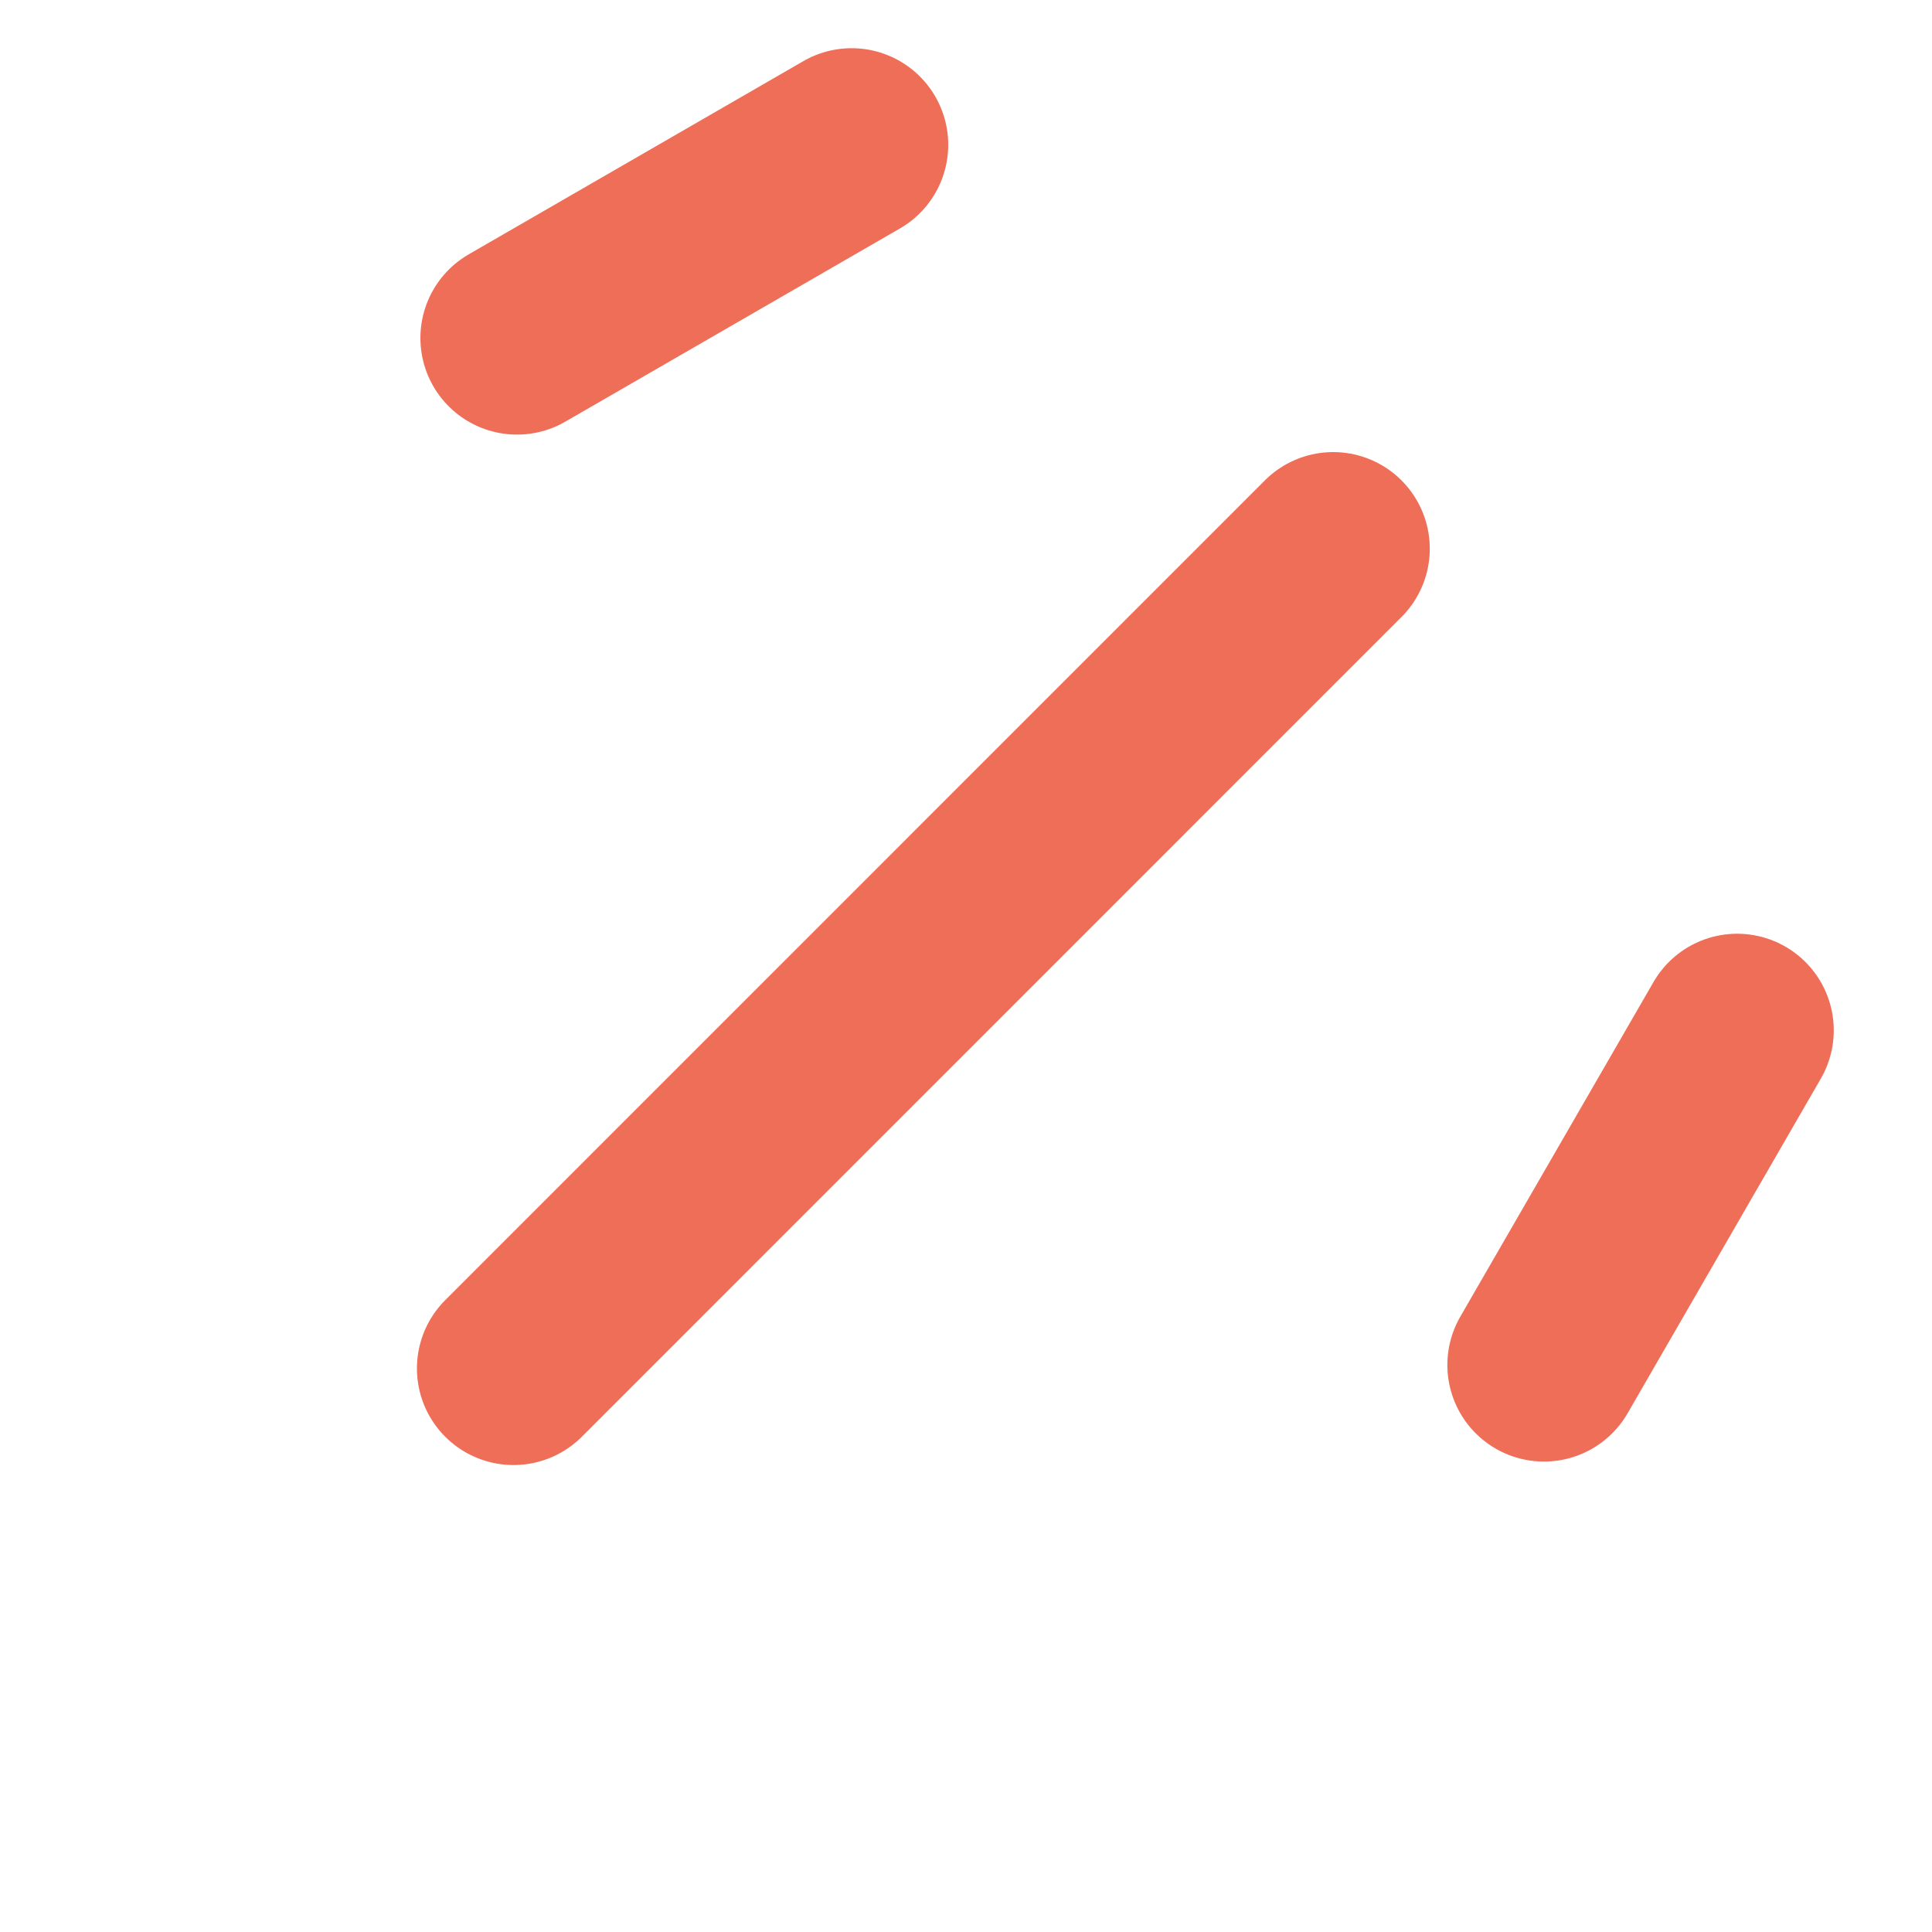<?xml version="1.0" encoding="UTF-8"?> <svg xmlns="http://www.w3.org/2000/svg" width="20" height="20" viewBox="0 0 20 20" fill="none"> <path d="M5.316 14.166L13.801 5.68" stroke="#EF6E58" stroke-width="2" stroke-linecap="round"></path> <path d="M5.352 3.499L8.816 1.499" stroke="#EF6E58" stroke-width="2" stroke-linecap="round"></path> <path d="M15.983 14.13L17.983 10.666" stroke="#EF6E58" stroke-width="2" stroke-linecap="round"></path> </svg> 